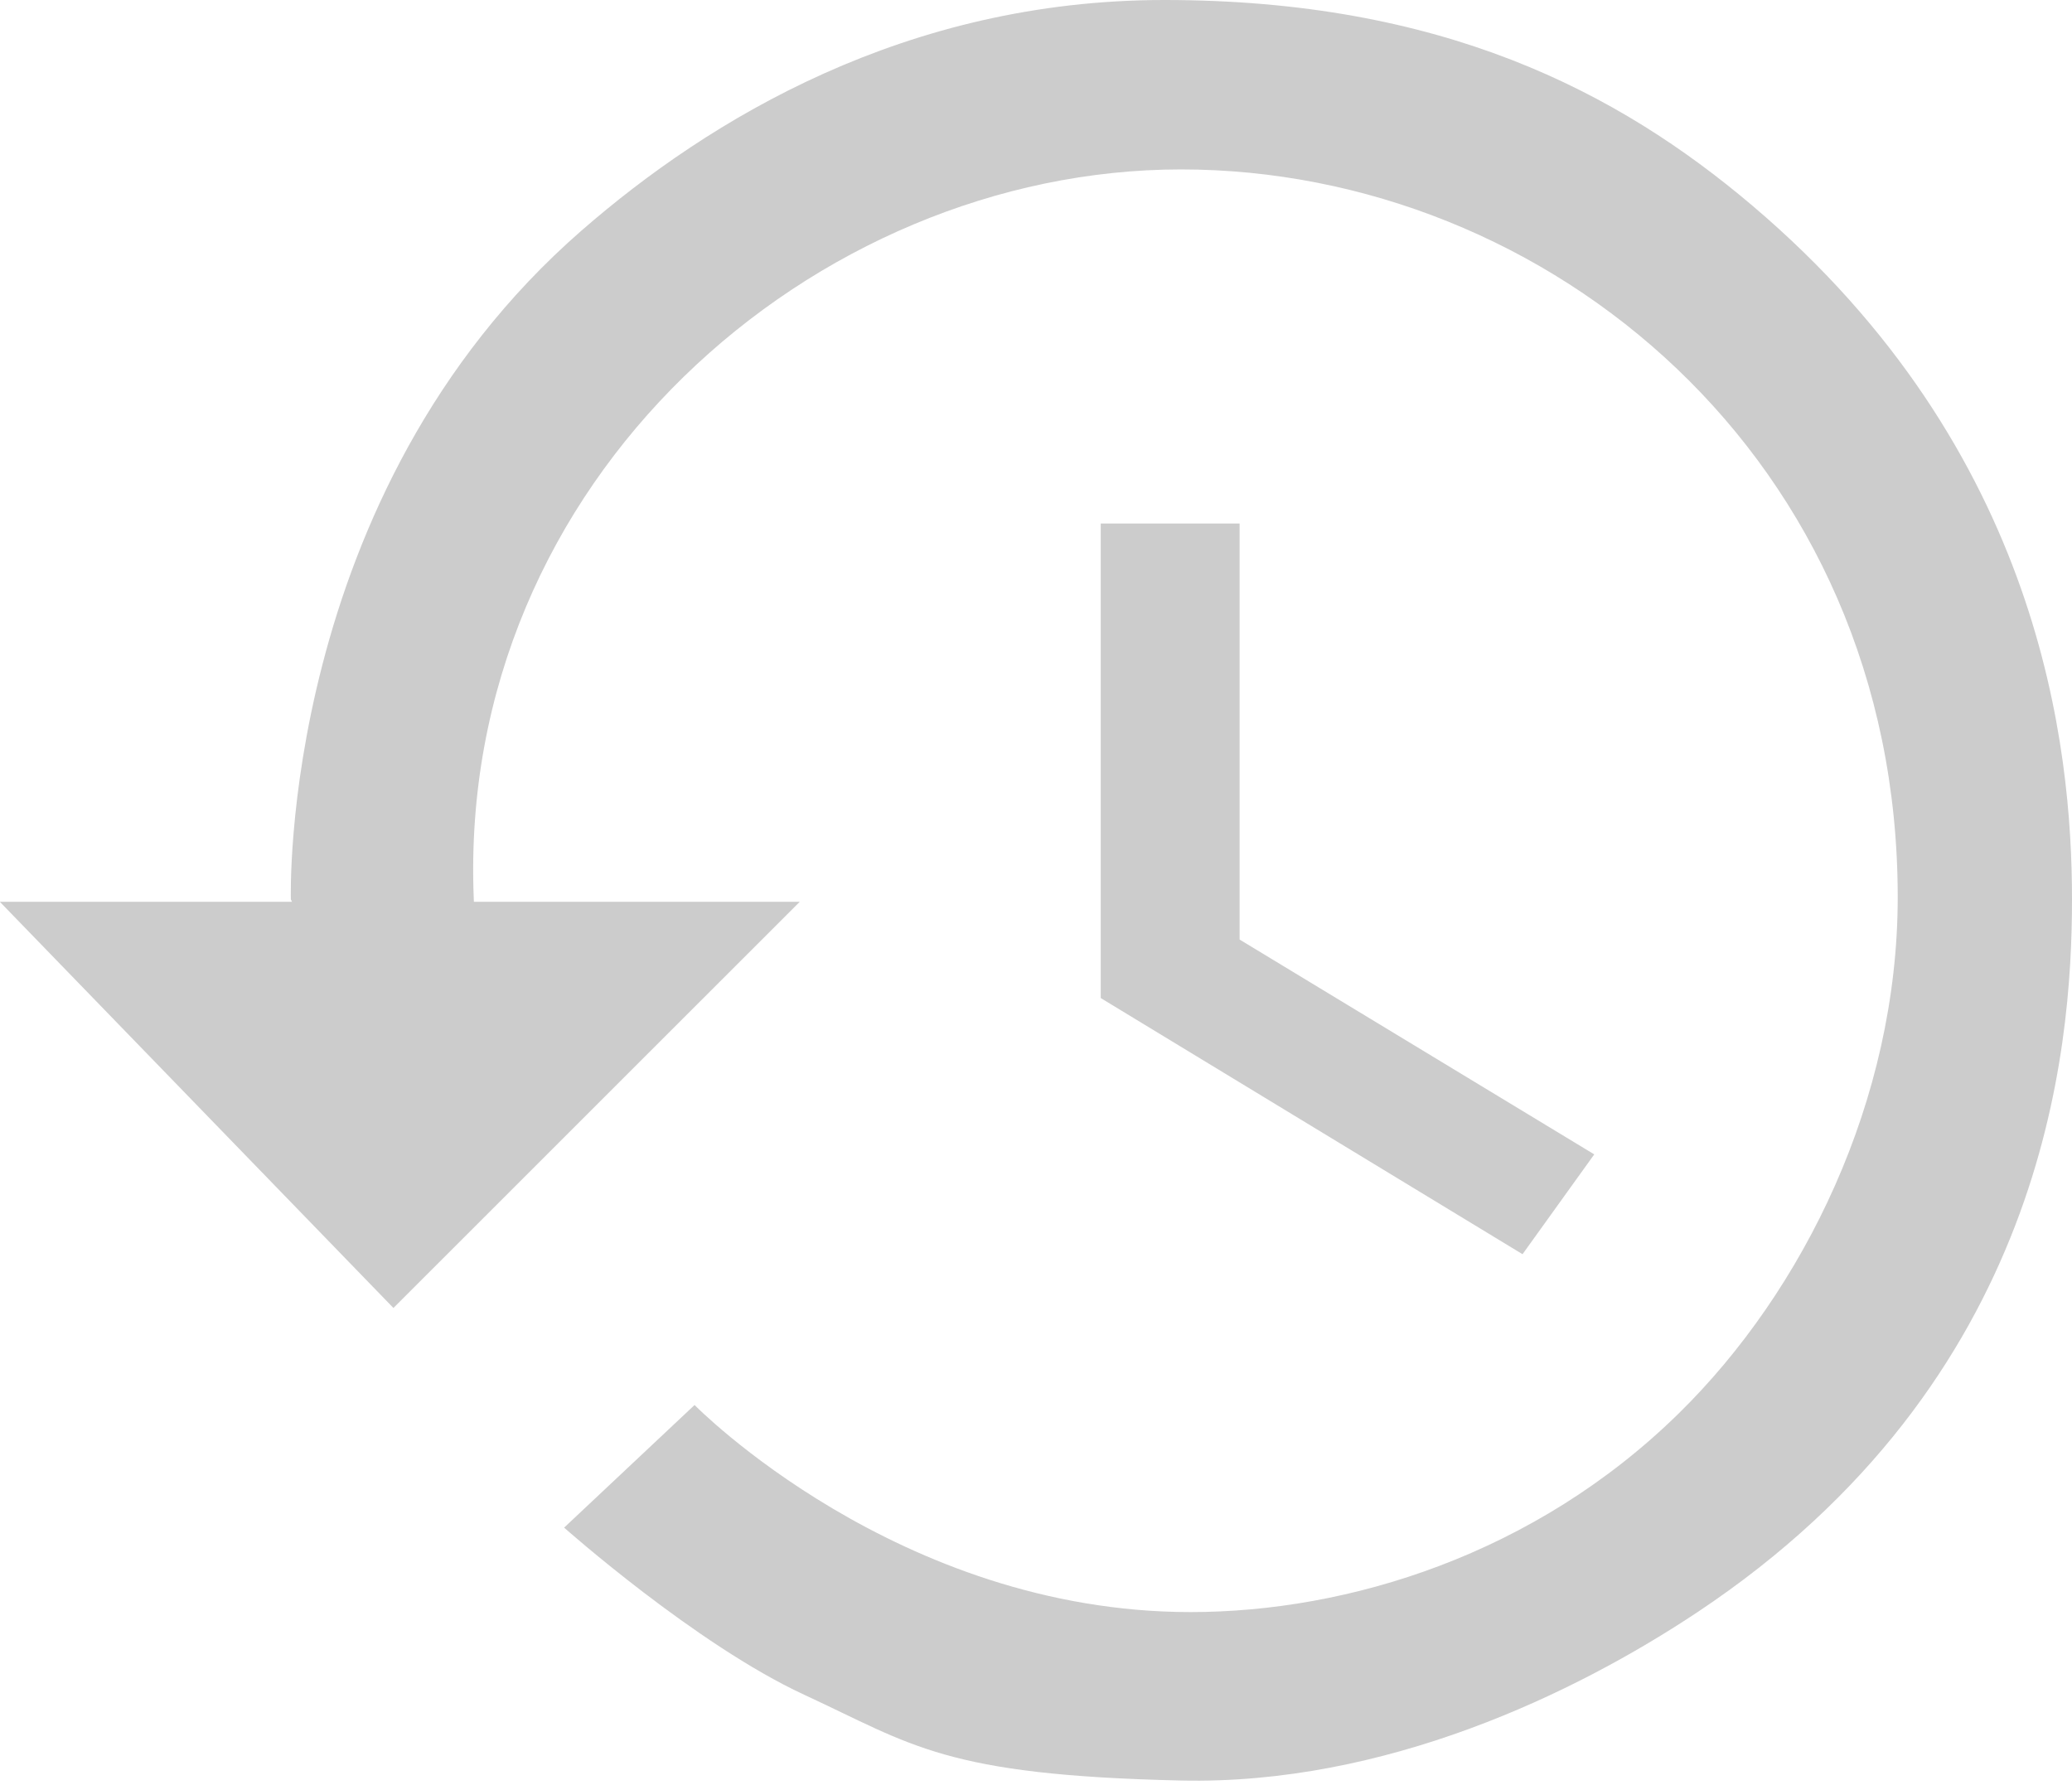 <?xml version="1.0" encoding="UTF-8" standalone="no"?><svg xmlns="http://www.w3.org/2000/svg" xmlns:xlink="http://www.w3.org/1999/xlink" fill="#cccccc" height="107.1" preserveAspectRatio="xMidYMid meet" version="1" viewBox="38.7 47.0 124.3 107.1" width="124.3" zoomAndPan="magnify"><g fill="none" fill-rule="evenodd"><g fill="#cccccc"><g id="change1_1"><path d="M29.129,54.105 C29.125,54.013 29.122,53.92 29.118,53.827 C28.14,28.782 49.551,10.165 71.551,10.165 C93.551,10.165 114.545,27.503 114.545,53.827 C114.545,66.008 108.889,77.452 101.431,84.78 C92.772,93.29 81.567,96.722 72.123,96.722 C54.545,96.722 42.367,84.298 42.367,84.298 L34.542,91.655 C34.542,91.655 42.446,98.676 48.946,101.683 C55.445,104.69 57.348,106.511 71.551,106.828 C83.75,107.1 95.136,101.65 102.539,96.722 C123.382,82.851 125,63.042 125,53.965 C125,44.888 123.191,27.071 105.836,12.347 C97.72,5.461 87.163,2.25839982e-07 70.551,0 C55.057,-2.10629138e-07 43.273,7.134 35.587,13.833 C17.409,29.676 18.149,53.965 18.149,53.965 C18.149,53.965 18.173,54.014 18.217,54.105 L0.689,54.105 L24.302,78.476 L48.678,54.105 L29.129,54.105 Z" transform="translate(38 47)"/><path d="M66.734,31.411 L66.734,59.882 L92.037,75.25 L96.34,69.261 L75.065,56.372 L75.065,31.411 L66.734,31.411 Z" transform="translate(38 47)"/></g></g></g></svg>